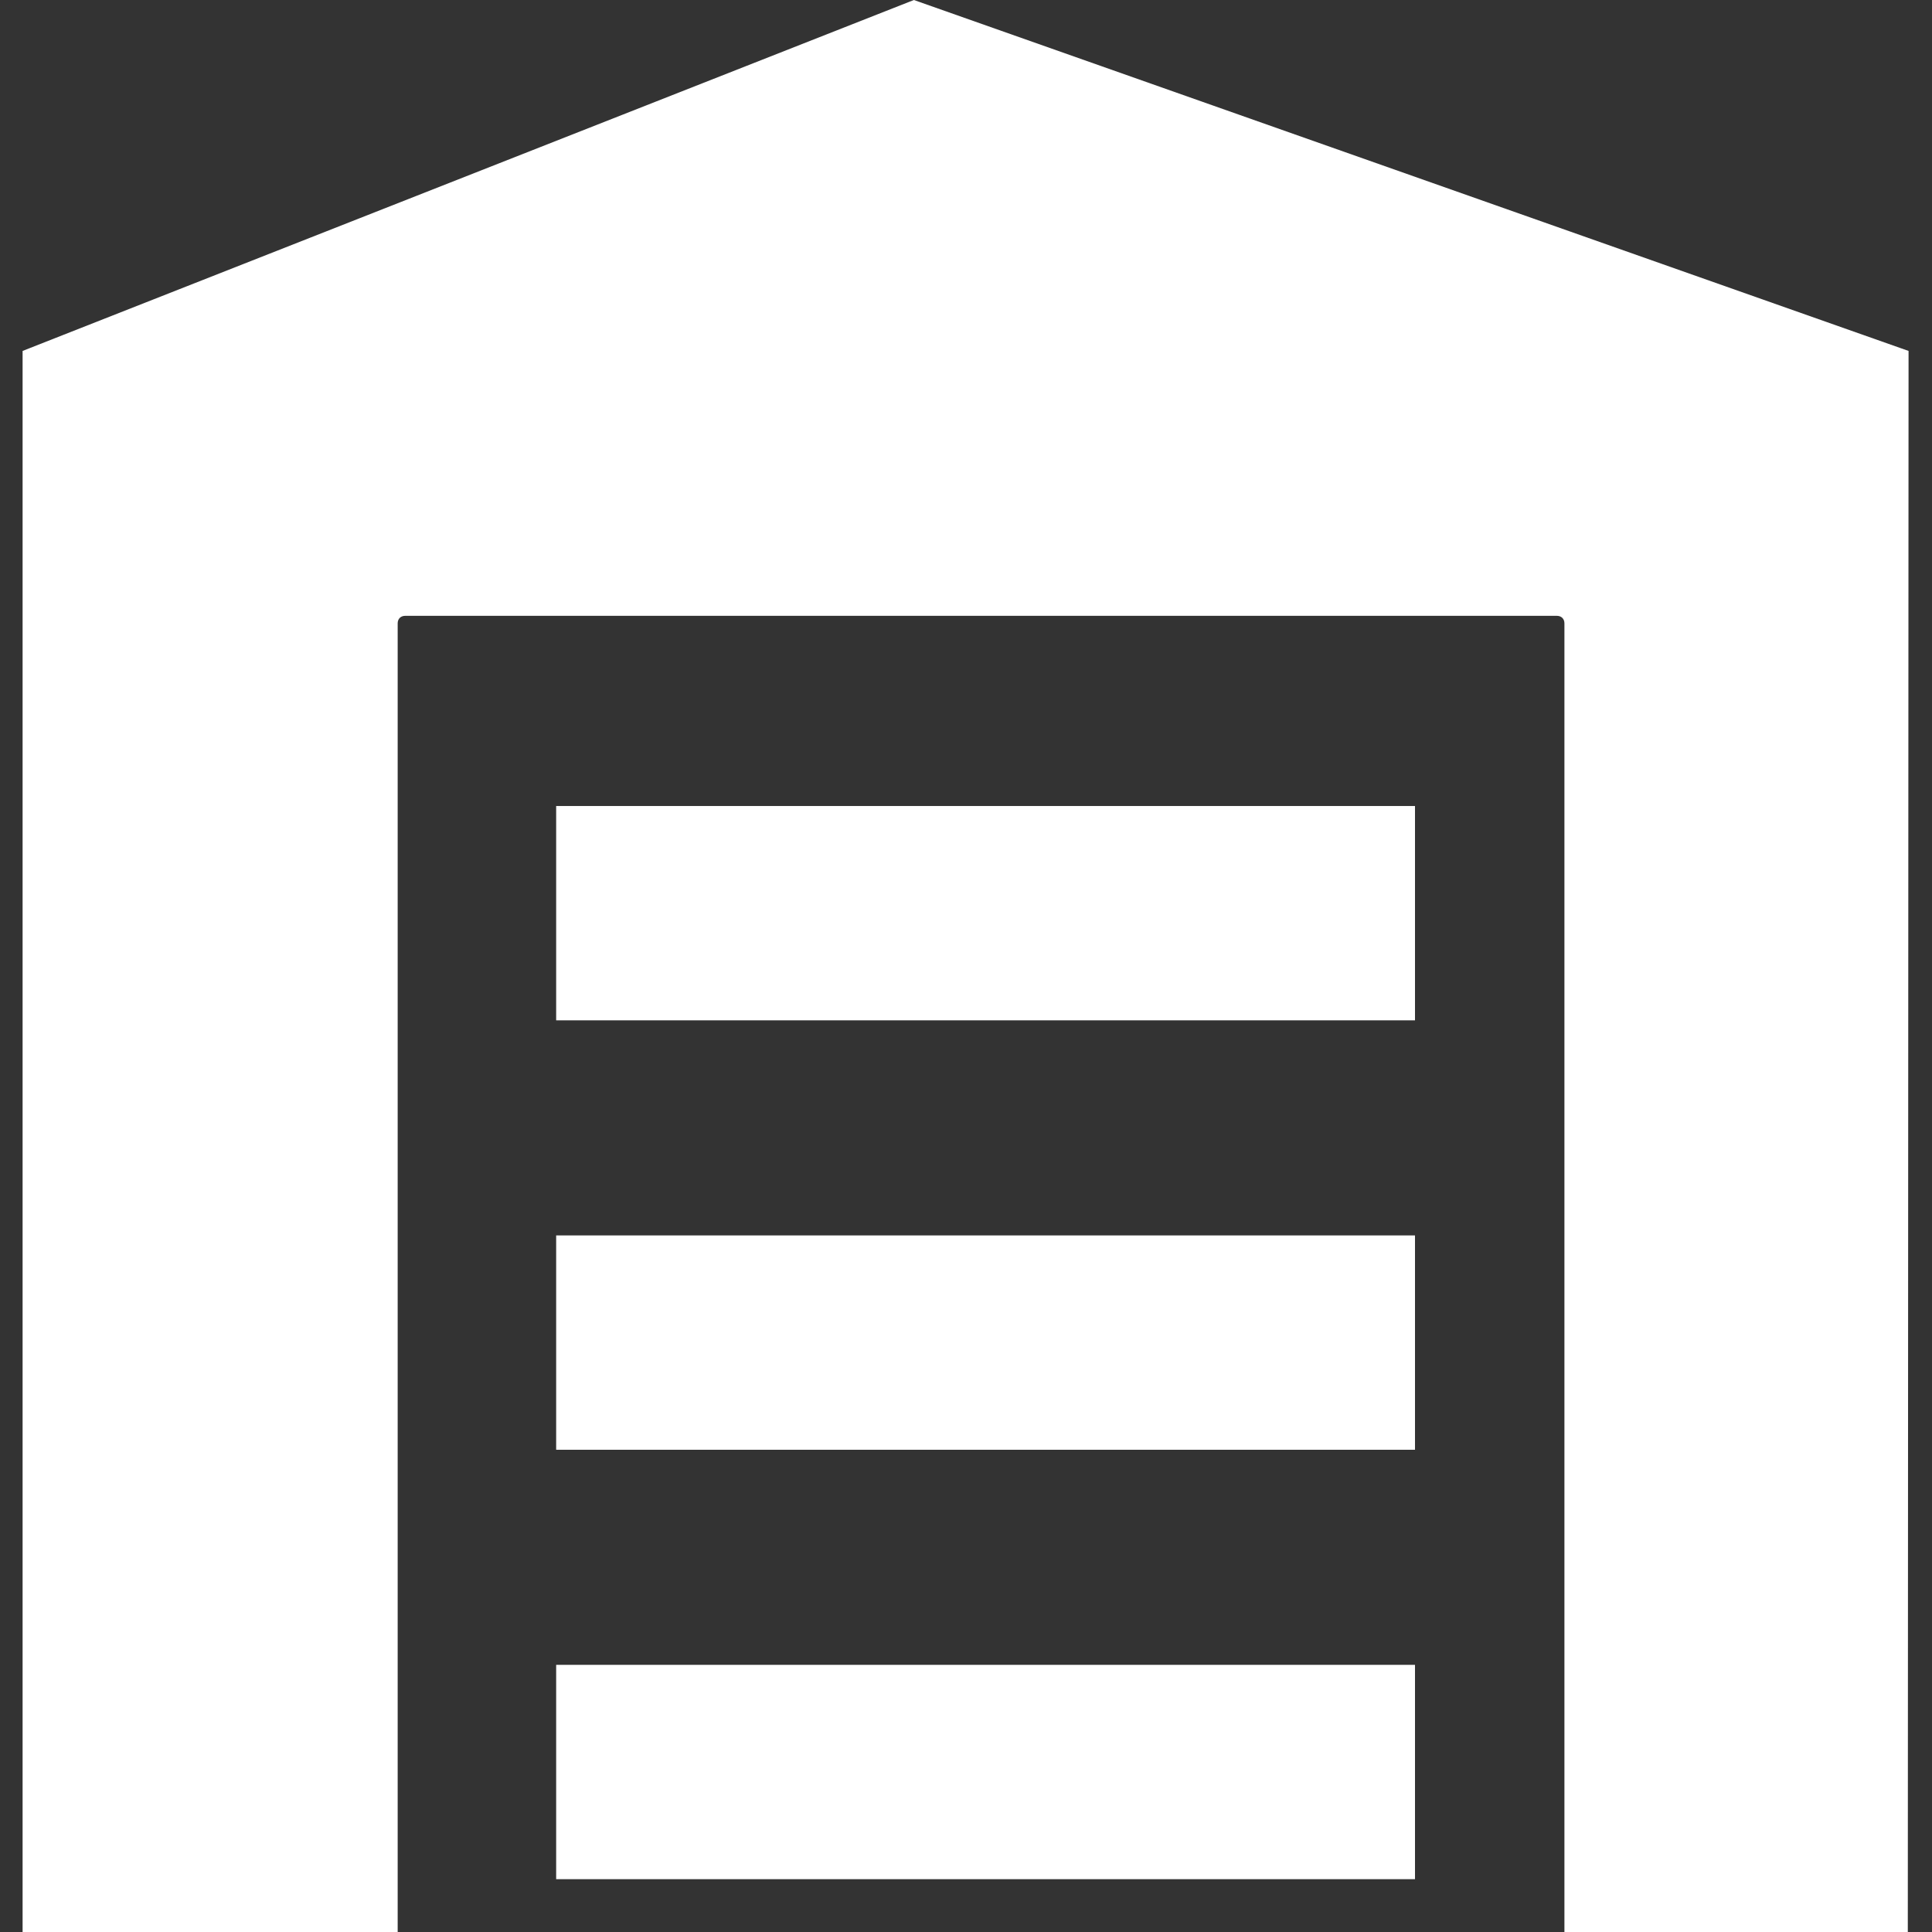 <?xml version="1.0" encoding="utf-8"?>
<!-- Generator: Adobe Illustrator 26.0.3, SVG Export Plug-In . SVG Version: 6.00 Build 0)  -->
<svg version="1.1" id="Livello_1" xmlns="http://www.w3.org/2000/svg" xmlns:xlink="http://www.w3.org/1999/xlink" x="0px" y="0px"
	 viewBox="0 0 256 256" style="enable-background:new 0 0 256 256;" xml:space="preserve">
<rect x="0" y="0" width="256" height="256" fill="#333333" stroke="none"/>
<style type="text/css">
	.st0{fill:#FFFFFF;}
</style>
<g>
	<g id="garage">
		<g id="Raggruppa_94" transform="translate(-477.005 -168.809)">
			<g id="Raggruppa_18" transform="translate(479.999 168.809)">
				<path id="Sottrazione_1" class="st0" d="M249.8,256h-45.5V82.6c0-0.6-0.4-1-1-1H50.7c-0.6,0-1,0.4-1,1V256H0V46.5L118.1,0
					l131.8,46.5L249.8,256L249.8,256z"/>
				<rect id="Rettangolo_43" x="70.7" y="106.8" class="st0" width="113.8" height="28.4"/>
				<rect id="Rettangolo_58" x="70.7" y="163.7" class="st0" width="113.8" height="28.4"/>
				<rect id="Rettangolo_59" x="70.7" y="220.6" class="st0" width="113.8" height="28.4"/>
			</g>
		</g>
	</g>
</g>
</svg>
